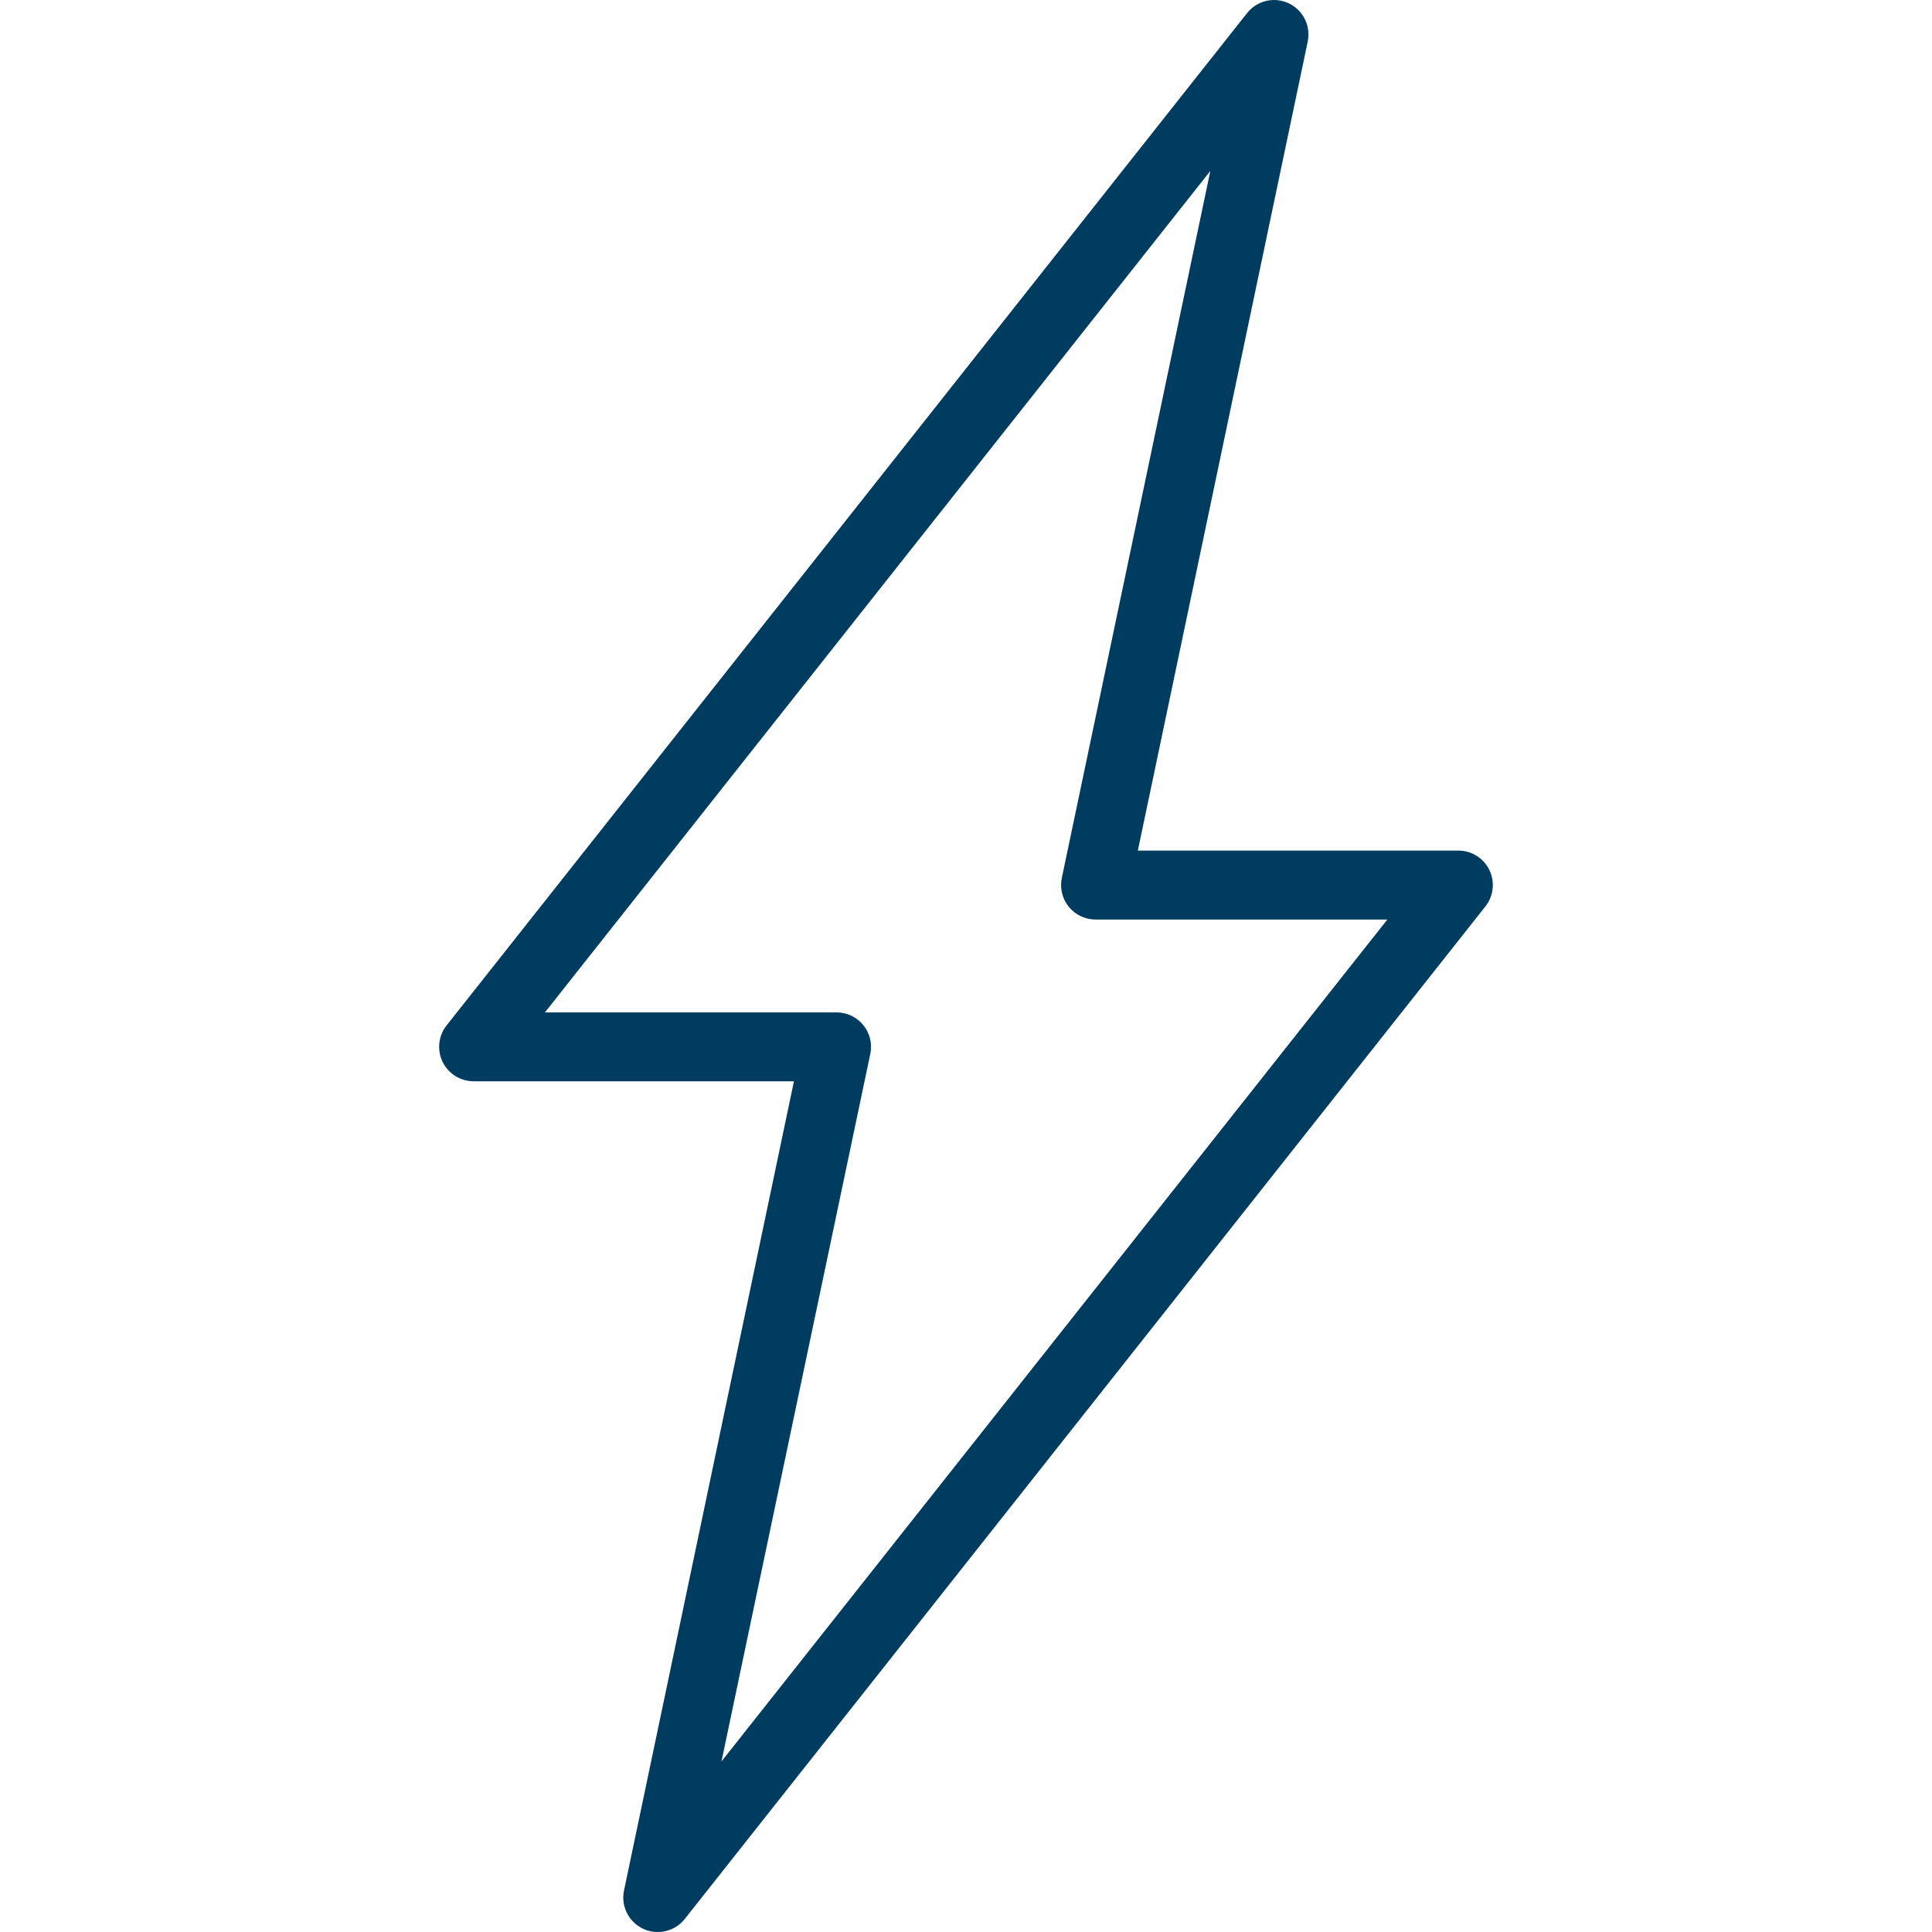 <?xml version="1.0" encoding="UTF-8"?> <svg xmlns="http://www.w3.org/2000/svg" id="Ebene_1" data-name="Ebene 1" viewBox="0 0 700 700"><defs><style> .cls-1 { fill: #003b60; } </style></defs><path class="cls-1" d="m461.29,0c-3.72.1-7.2,1.86-9.49,4.79L161.77,371.58c-2.95,3.76-3.48,8.88-1.39,13.18,2.1,4.3,6.47,7.02,11.25,7.01h116.03l-61.56,293.15h0c-1.21,5.68,1.66,11.45,6.91,13.91,5.26,2.46,11.53.98,15.12-3.59l290.02-366.78c2.99-3.75,3.57-8.88,1.49-13.21-2.08-4.32-6.46-7.07-11.26-7.07h-116.12L473.82,15.02c.77-3.73-.2-7.61-2.64-10.54S465.1-.09,461.29,0h0Zm-22.76,61.93l-53.82,256.21h0c-.76,3.68.17,7.51,2.55,10.43s5.95,4.6,9.71,4.59h105.7l-241.27,305.05,53.91-256.29c.8-3.7-.12-7.56-2.51-10.49-2.38-2.94-5.97-4.64-9.75-4.62h-105.61L438.53,61.93Z"></path></svg> 